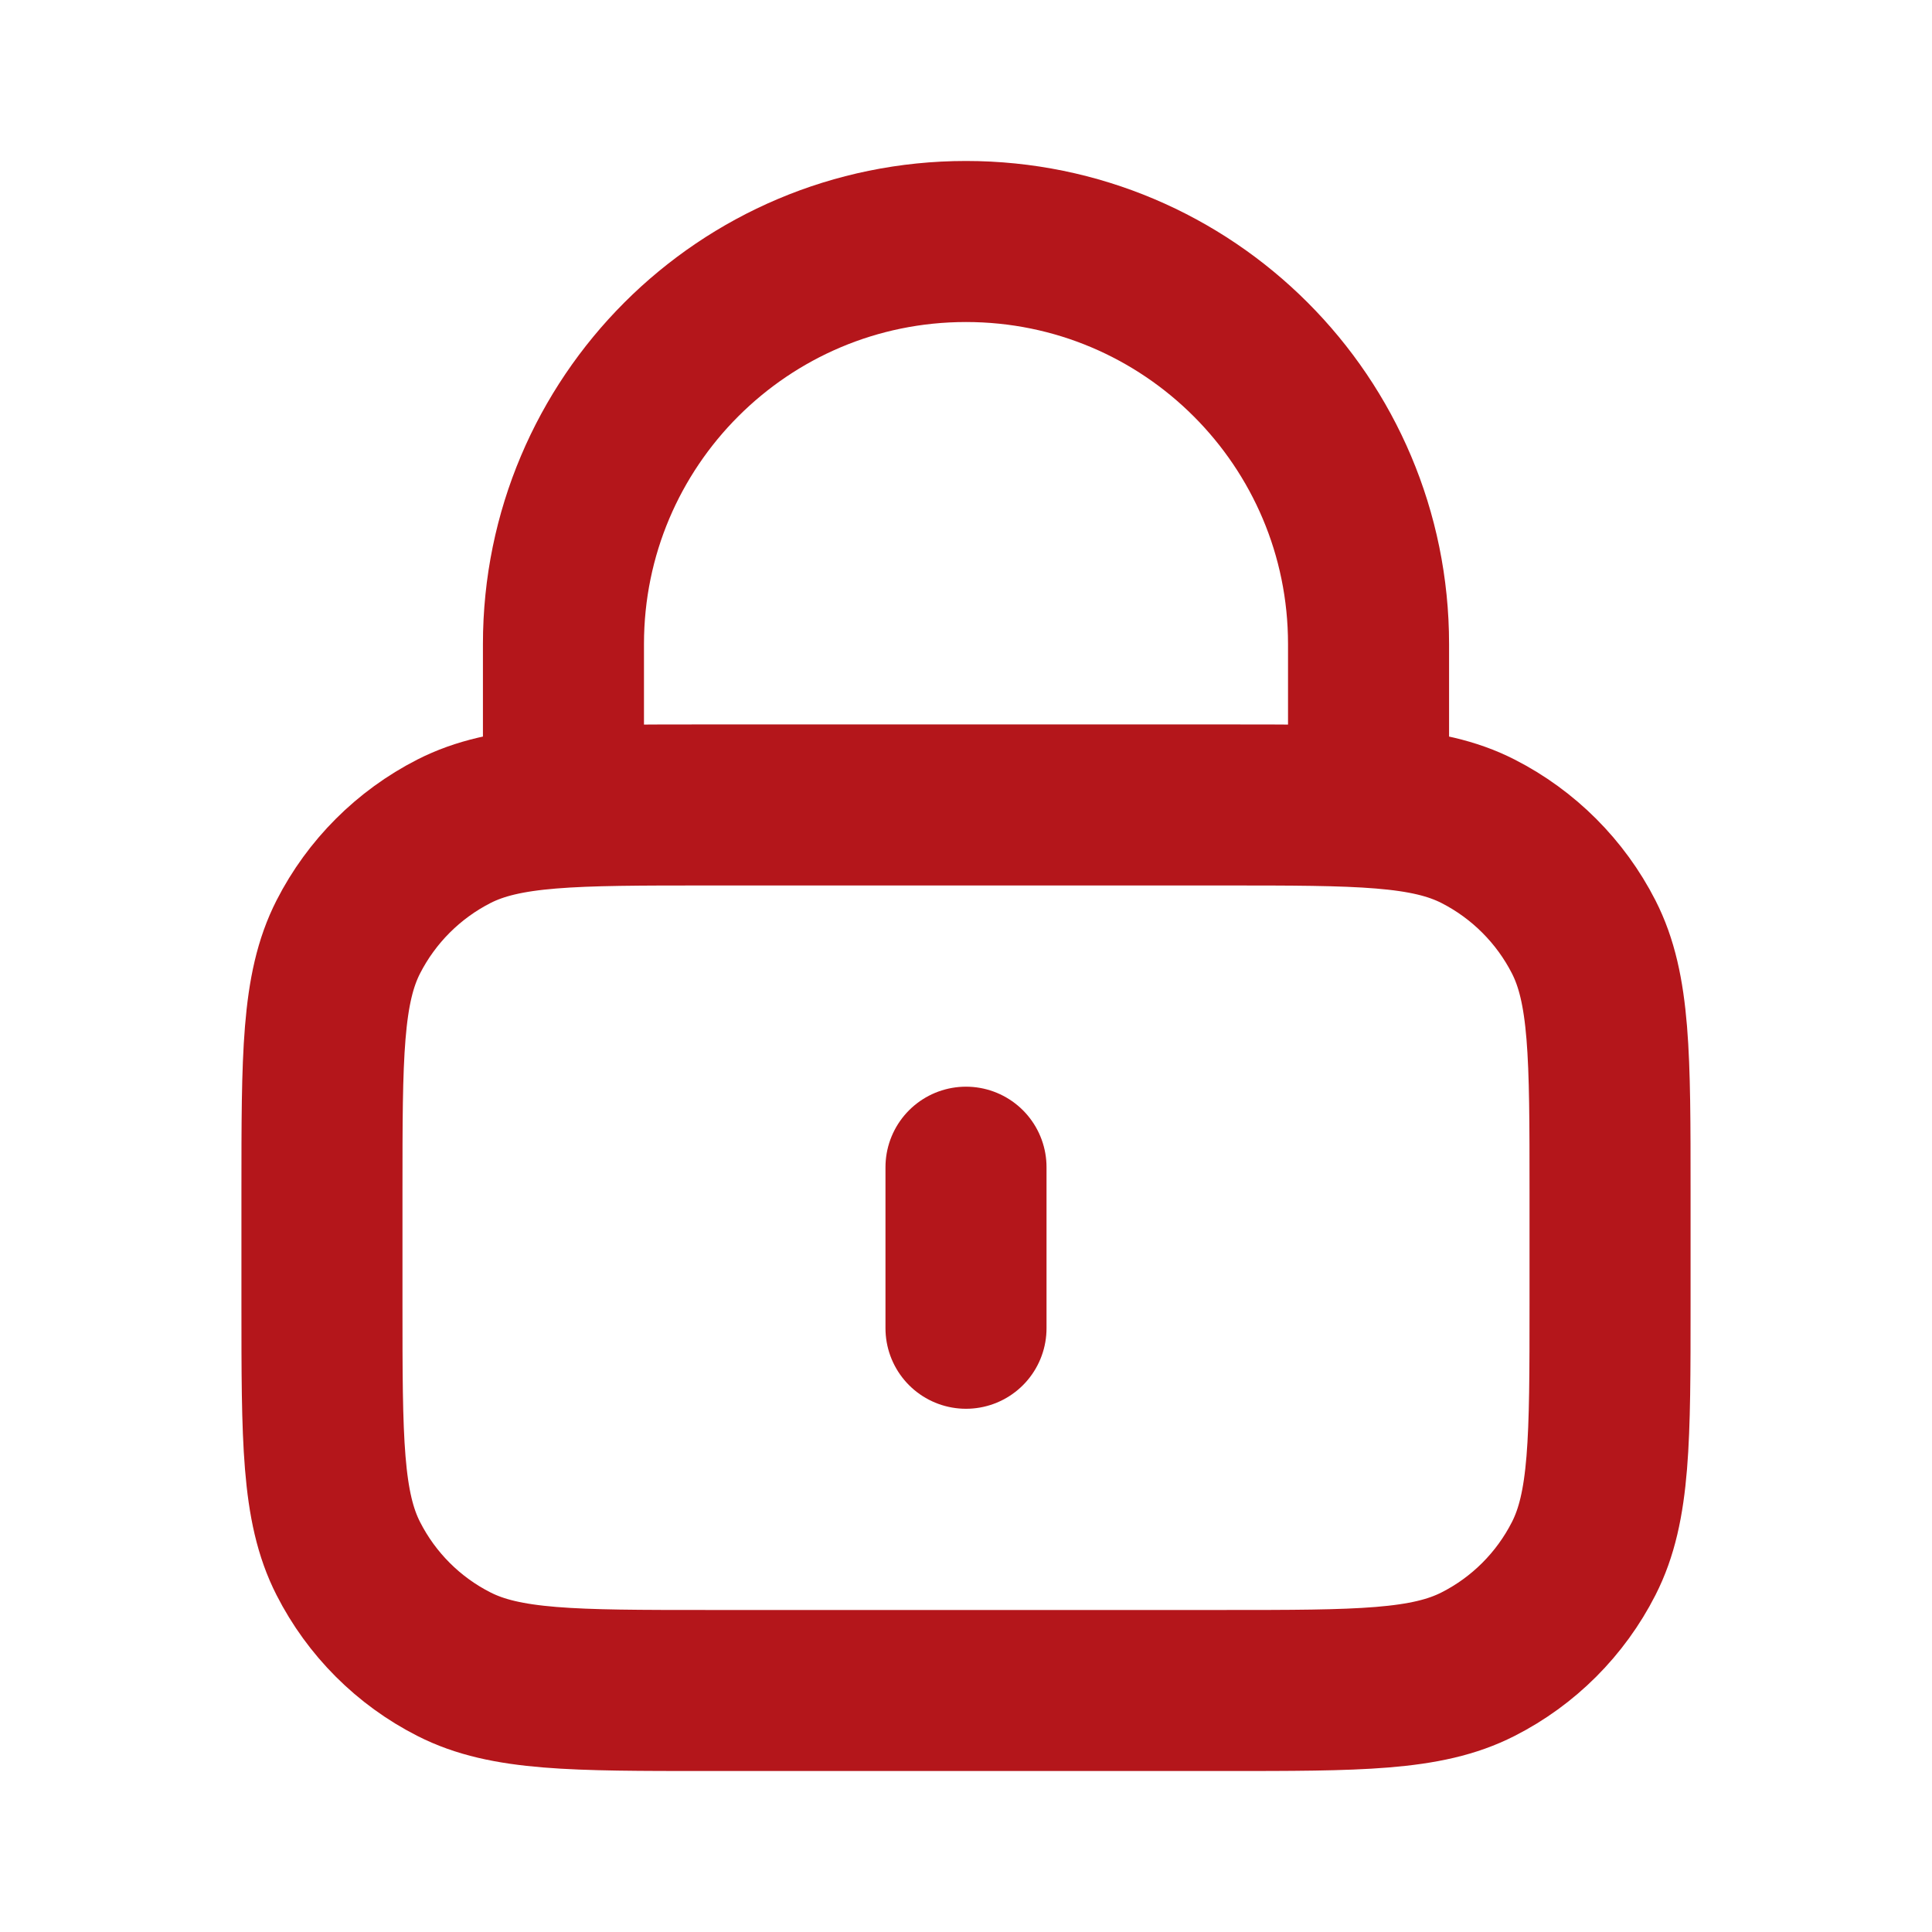 <svg width="14" height="14" viewBox="0 0 14 14" fill="none" xmlns="http://www.w3.org/2000/svg">
<path d="M9.917 5.833V4.667C9.917 3.056 8.611 1.75 7 1.75C5.389 1.75 4.083 3.056 4.083 4.667V5.833M7 8.458V9.625M5.133 12.25H8.867C9.847 12.25 10.337 12.25 10.711 12.059C11.04 11.892 11.308 11.624 11.476 11.294C11.667 10.92 11.667 10.43 11.667 9.45V8.633C11.667 7.653 11.667 7.163 11.476 6.789C11.308 6.46 11.04 6.192 10.711 6.024C10.337 5.833 9.847 5.833 8.867 5.833H5.133C4.153 5.833 3.663 5.833 3.289 6.024C2.96 6.192 2.692 6.46 2.524 6.789C2.333 7.163 2.333 7.653 2.333 8.633V9.45C2.333 10.43 2.333 10.92 2.524 11.294C2.692 11.624 2.96 11.892 3.289 12.059C3.663 12.25 4.153 12.25 5.133 12.25Z" stroke="#B4161B" stroke-width="1.167" stroke-linecap="round" stroke-linejoin="round"/>
</svg>
